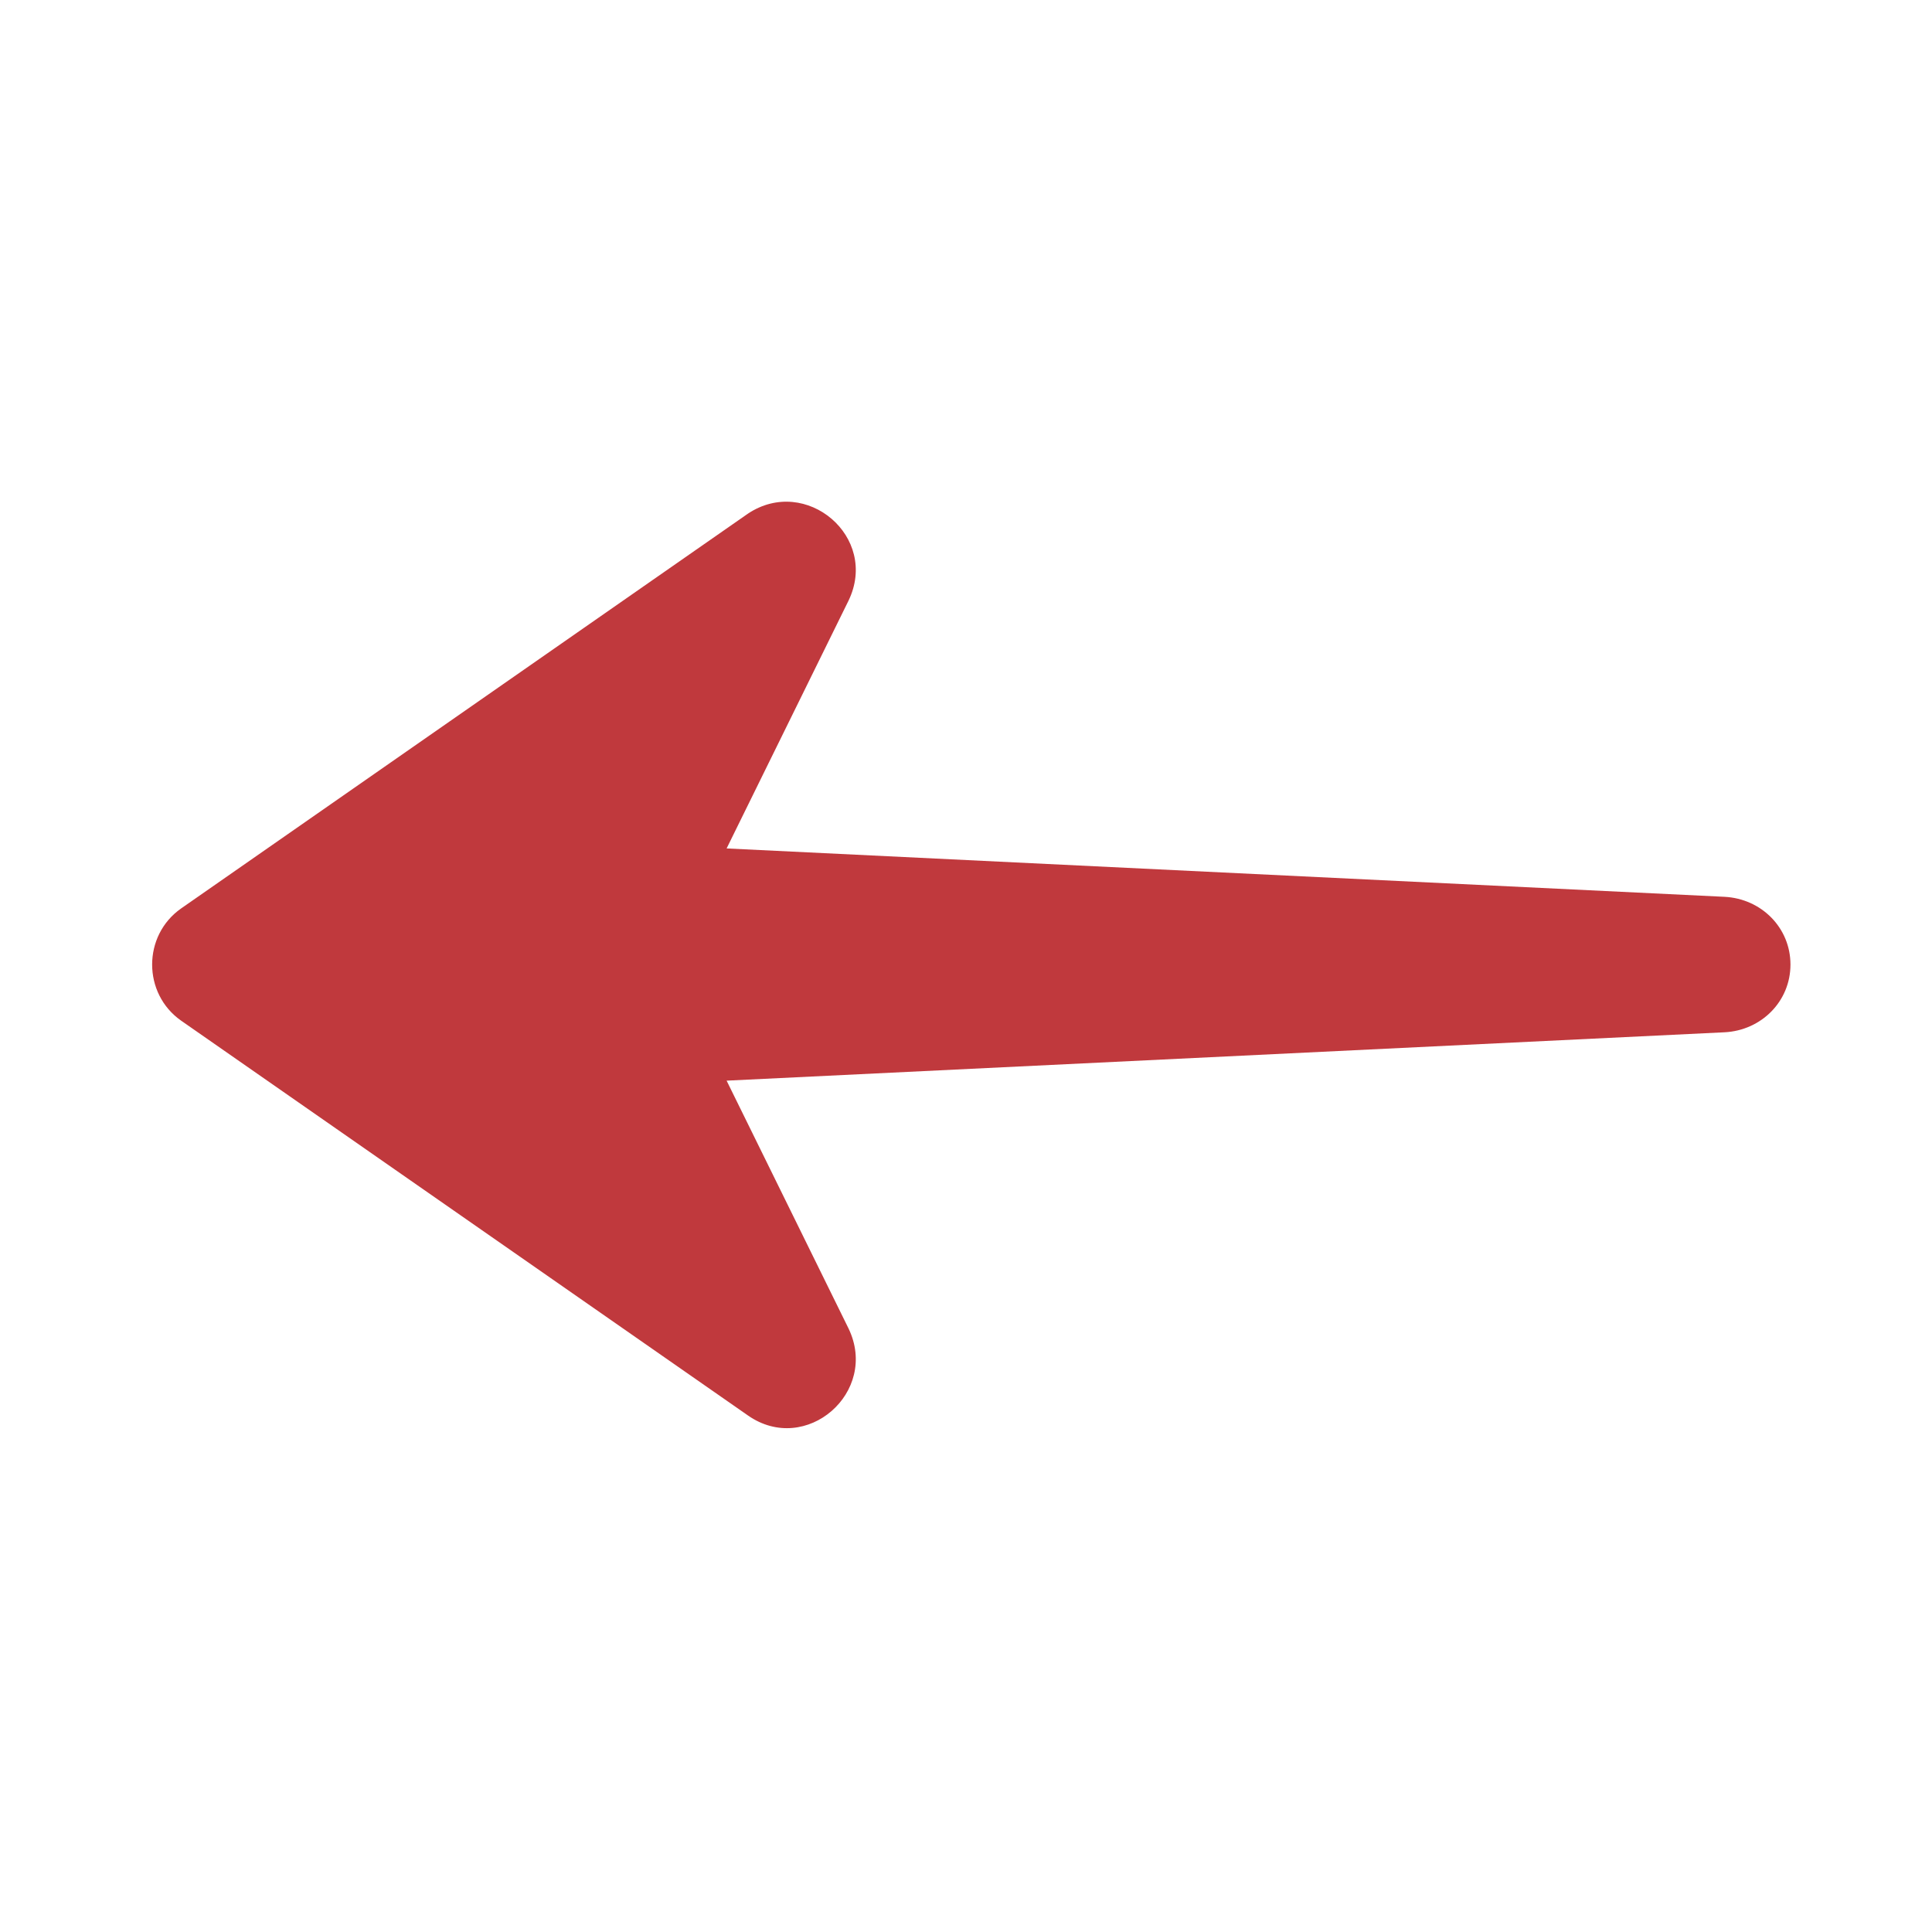 <?xml version="1.0" encoding="UTF-8"?> <svg xmlns="http://www.w3.org/2000/svg" xmlns:xlink="http://www.w3.org/1999/xlink" width="1000" zoomAndPan="magnify" viewBox="0 0 750 750" height="1000" preserveAspectRatio="xMidYMid meet"> <defs> <clipPath id="00f4df1f7e"> <path d="M 59 194 L 695.055 194 L 695.055 555 L 59 555 Z M 59 194 " clip-rule="nonzero"></path> </clipPath> </defs> <g clip-path="url(#00f4df1f7e)"> <path fill="#c0393d" d="M 290.328 199.41 L 70.32 352.652 C 55.305 363.168 55.305 385.703 70.32 396.223 L 290.328 549.465 C 312.855 565.238 341.387 540.449 329.375 515.66 L 282.07 419.508 L 669.523 400.727 C 683.789 399.977 695.055 388.711 695.055 374.438 C 695.055 360.164 683.789 348.895 669.523 348.145 L 282.07 329.363 L 329.375 233.215 C 341.387 208.426 312.855 184.387 290.328 199.41 Z M 290.328 199.41 " fill-opacity="1" fill-rule="nonzero"></path> </g> </svg> 